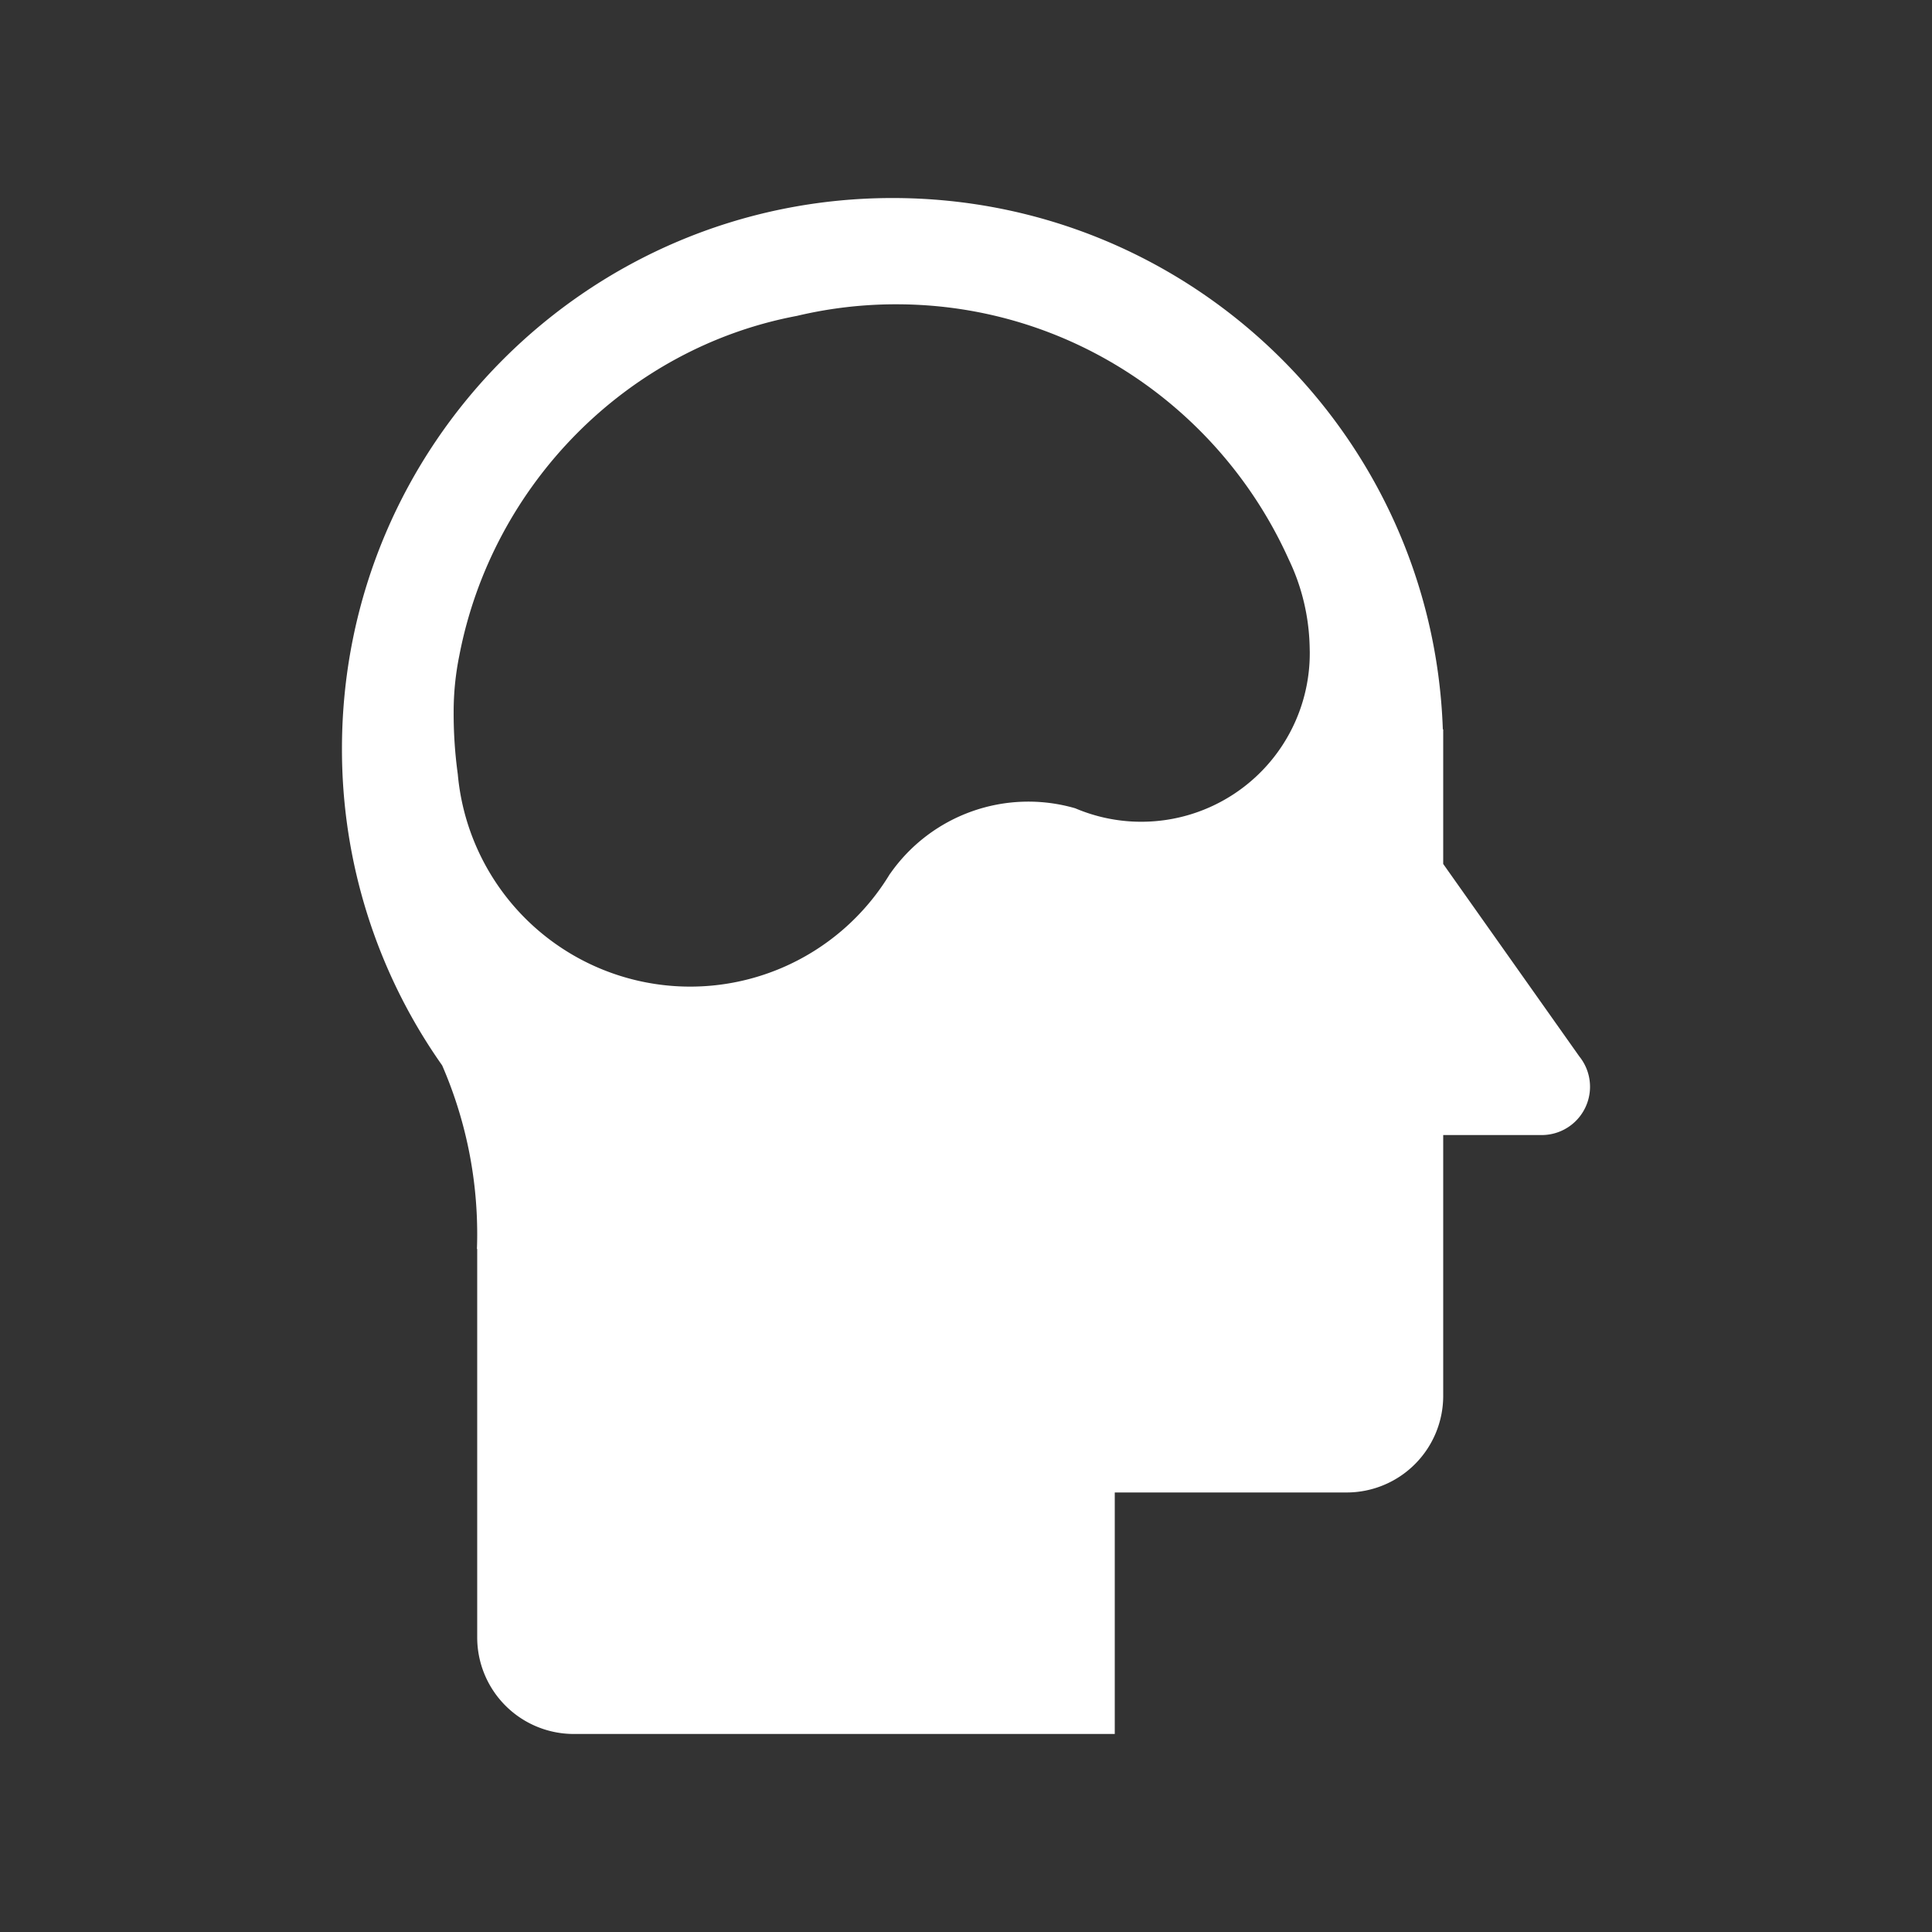<svg xmlns="http://www.w3.org/2000/svg" width="1000" height="1000" viewBox="0 0 1000 1000">
  <rect x="0" y="0" width="1000" height="1000" fill="#333333" stroke="none"/>
  <defs>
    <style>
      .cls-1 {
        fill-rule: evenodd;
		fill: #fff;
      }
    </style>
  </defs>
  <path class="cls-1" d="M817.465,546.818h0L747,447.175V377.5h-0.193c-5.272-152.768-130.754-275-284.807-275-157.4,0-285,127.6-285,285a283.67,283.67,0,0,0,51.861,163.944A219.139,219.139,0,0,1,247,639.009c0,2.5-.057,4.991-0.14,7.472H247V847.5a50,50,0,0,0,50,50H577v-125H697a50,50,0,0,0,50-50v-135h51A25,25,0,0,0,817.465,546.818ZM677.934,338.159a87.224,87.224,0,0,1-121.4,80.207,87.237,87.237,0,0,0-95.811,33.877l-0.04-.025A120.769,120.769,0,0,1,236.948,400.7a229.443,229.443,0,0,1-2.138-32.215,145.859,145.859,0,0,1,2.933-29.175h0c16.991-88.38,86.714-159.238,174.714-175.8a221.769,221.769,0,0,1,51.4-6.008c90.354,0,168.158,54.186,203.221,132.1q2.332,4.854,4.2,9.963A110.594,110.594,0,0,1,677.89,335.5c0.01,0.369.017,0.74,0.024,1.111,0,0.3.02,0.592,0.02,0.891,0,0.1,0,.192,0,0.289C677.93,337.913,677.934,338.035,677.934,338.159Z"/>
</svg>
